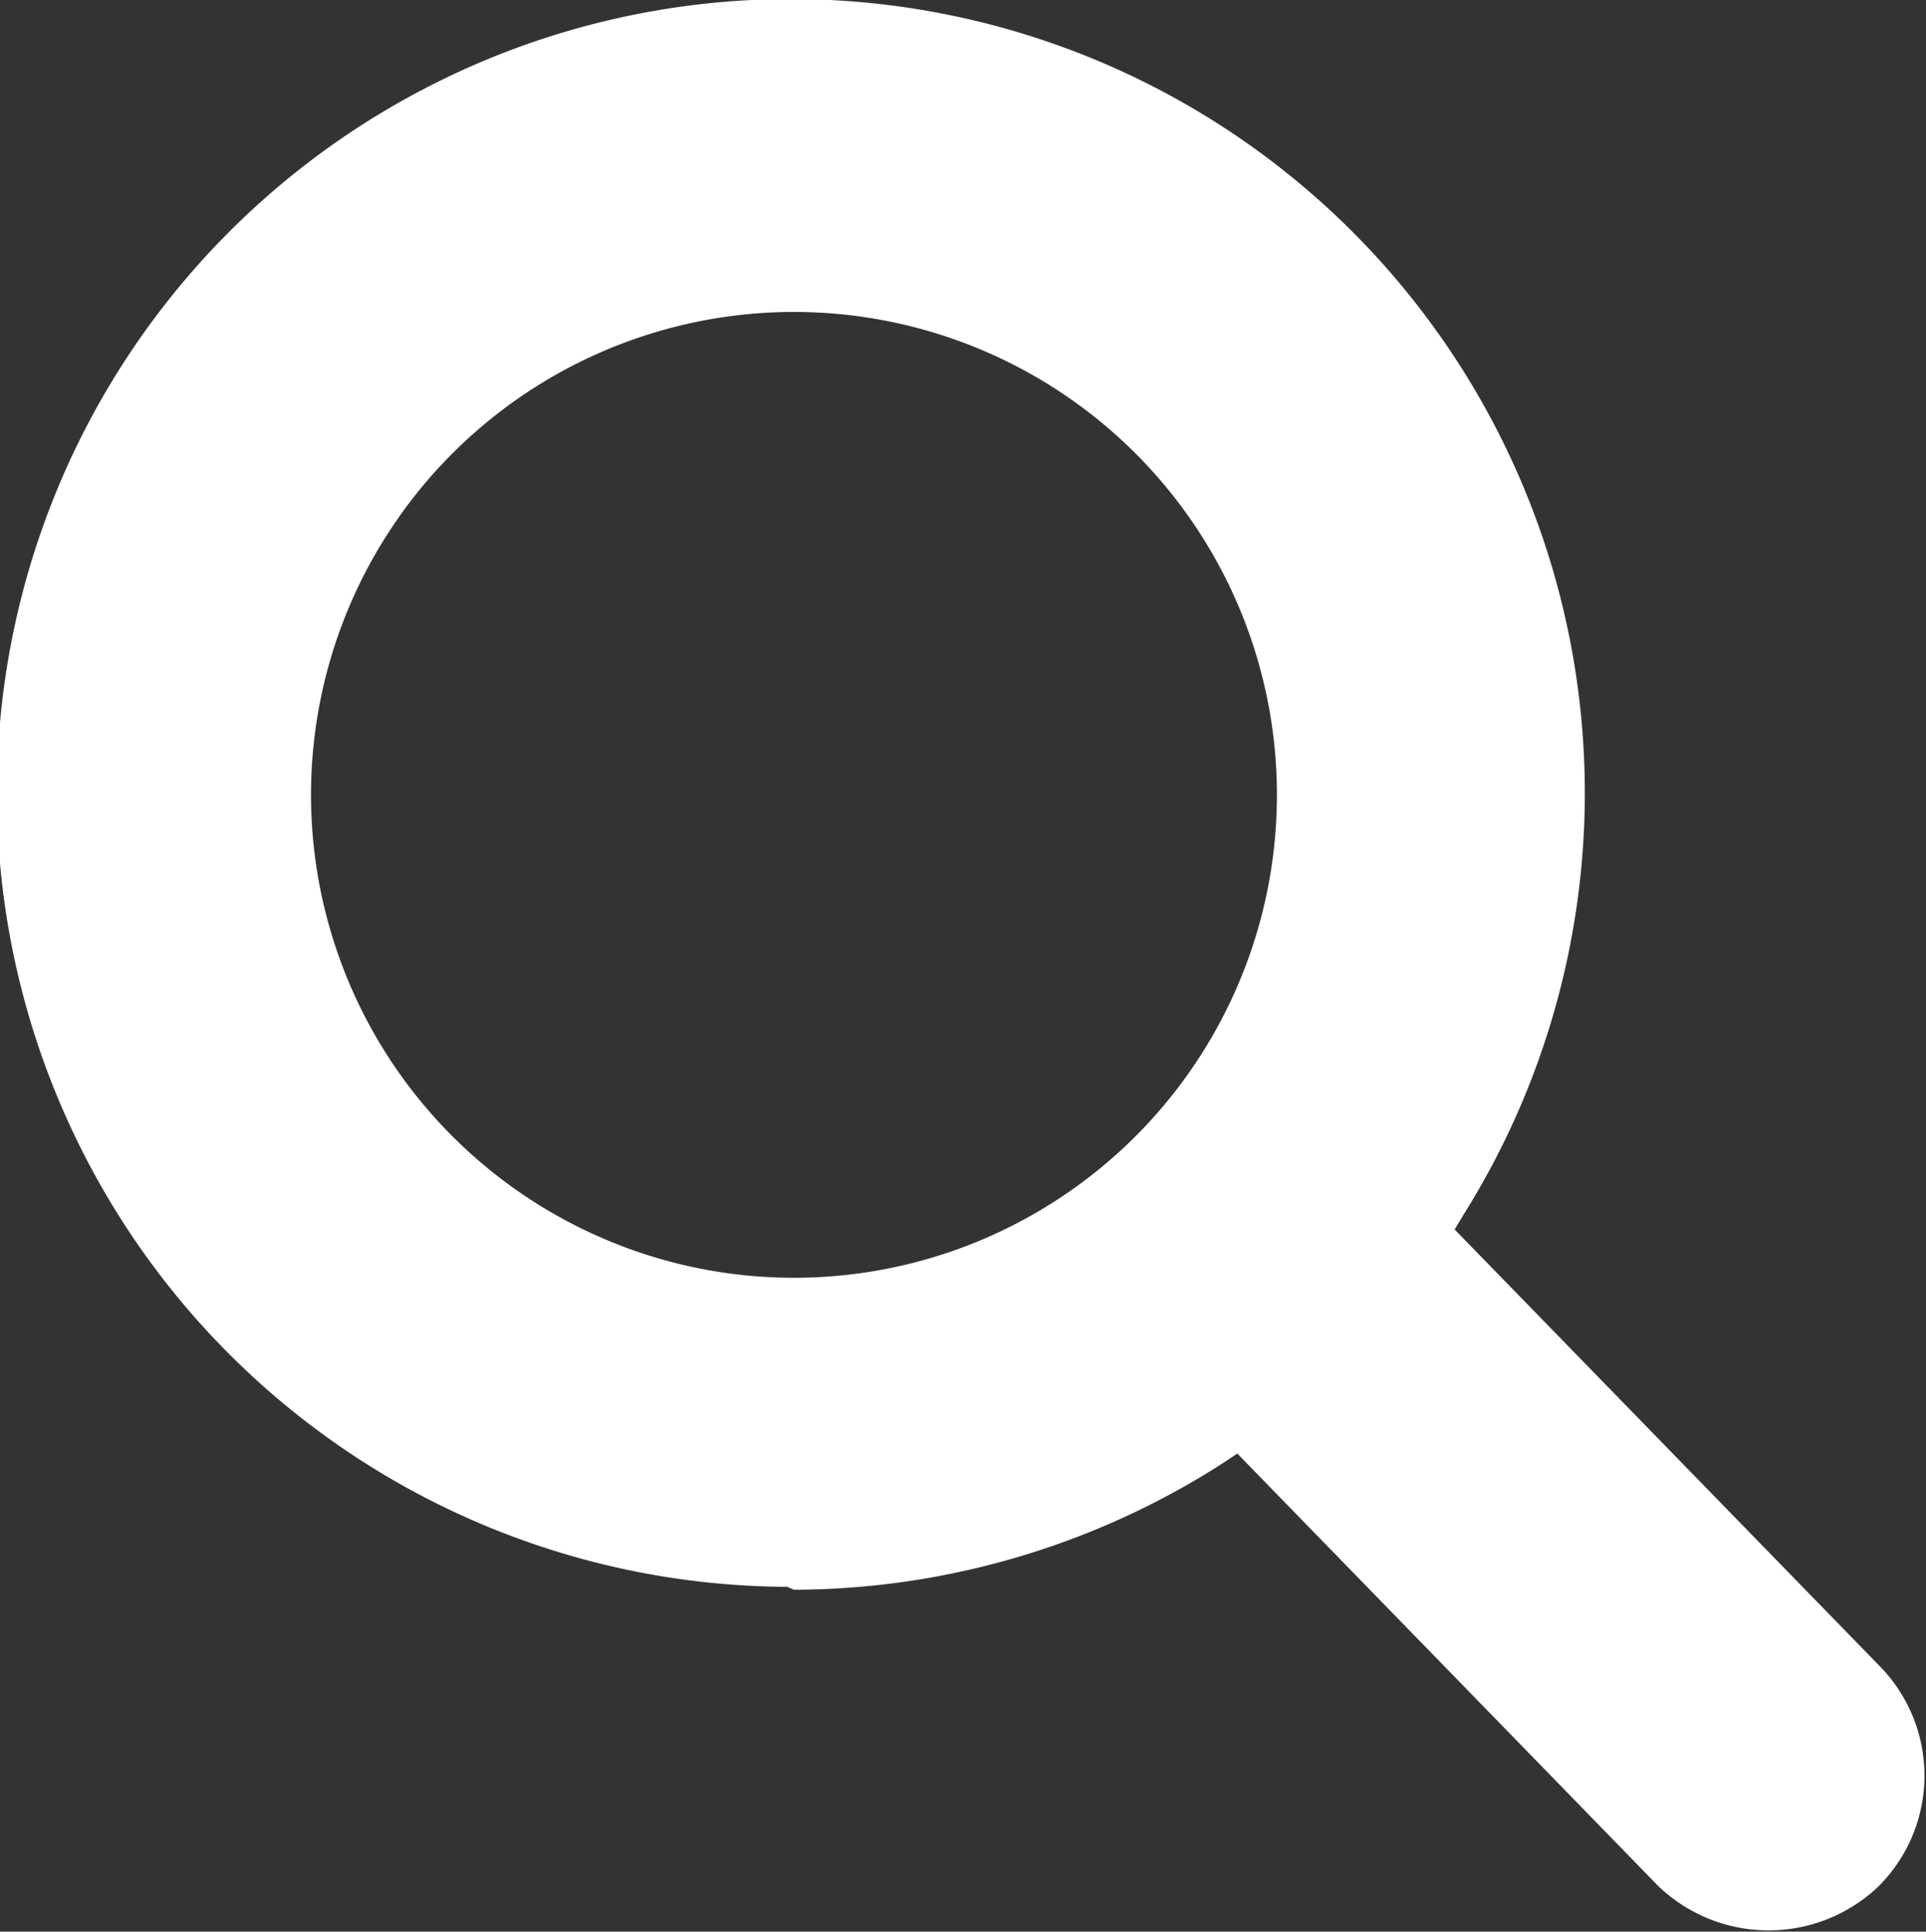 <svg xmlns="http://www.w3.org/2000/svg" width="19.94" height="20" viewBox="0 0 19.94 20">
  <rect x="0" y="0" width="19.94" height="20" fill="#333333" stroke="none"/>
  <defs>
    <style>
      .cls-1 {
        fill: #fff;
      }
    </style>
  </defs>
  <g id="圖層_2" data-name="圖層 2">
    <g id="圖層_1-2" data-name="圖層 1">
      <path class="cls-1" d="M8.22,16.46a8.25,8.25,0,0,0,4.44-1.31l.15-.1,4.36,4.48a1.65,1.65,0,0,0,2.28,0,1.62,1.62,0,0,0,0-2.29l-4.39-4.51.09-.15a8.22,8.22,0,1,0-7,3.85Zm0-13.23a5,5,0,1,1-5,5A5,5,0,0,1,8.22,3.23Z"/>
    </g>
  </g>
</svg>
